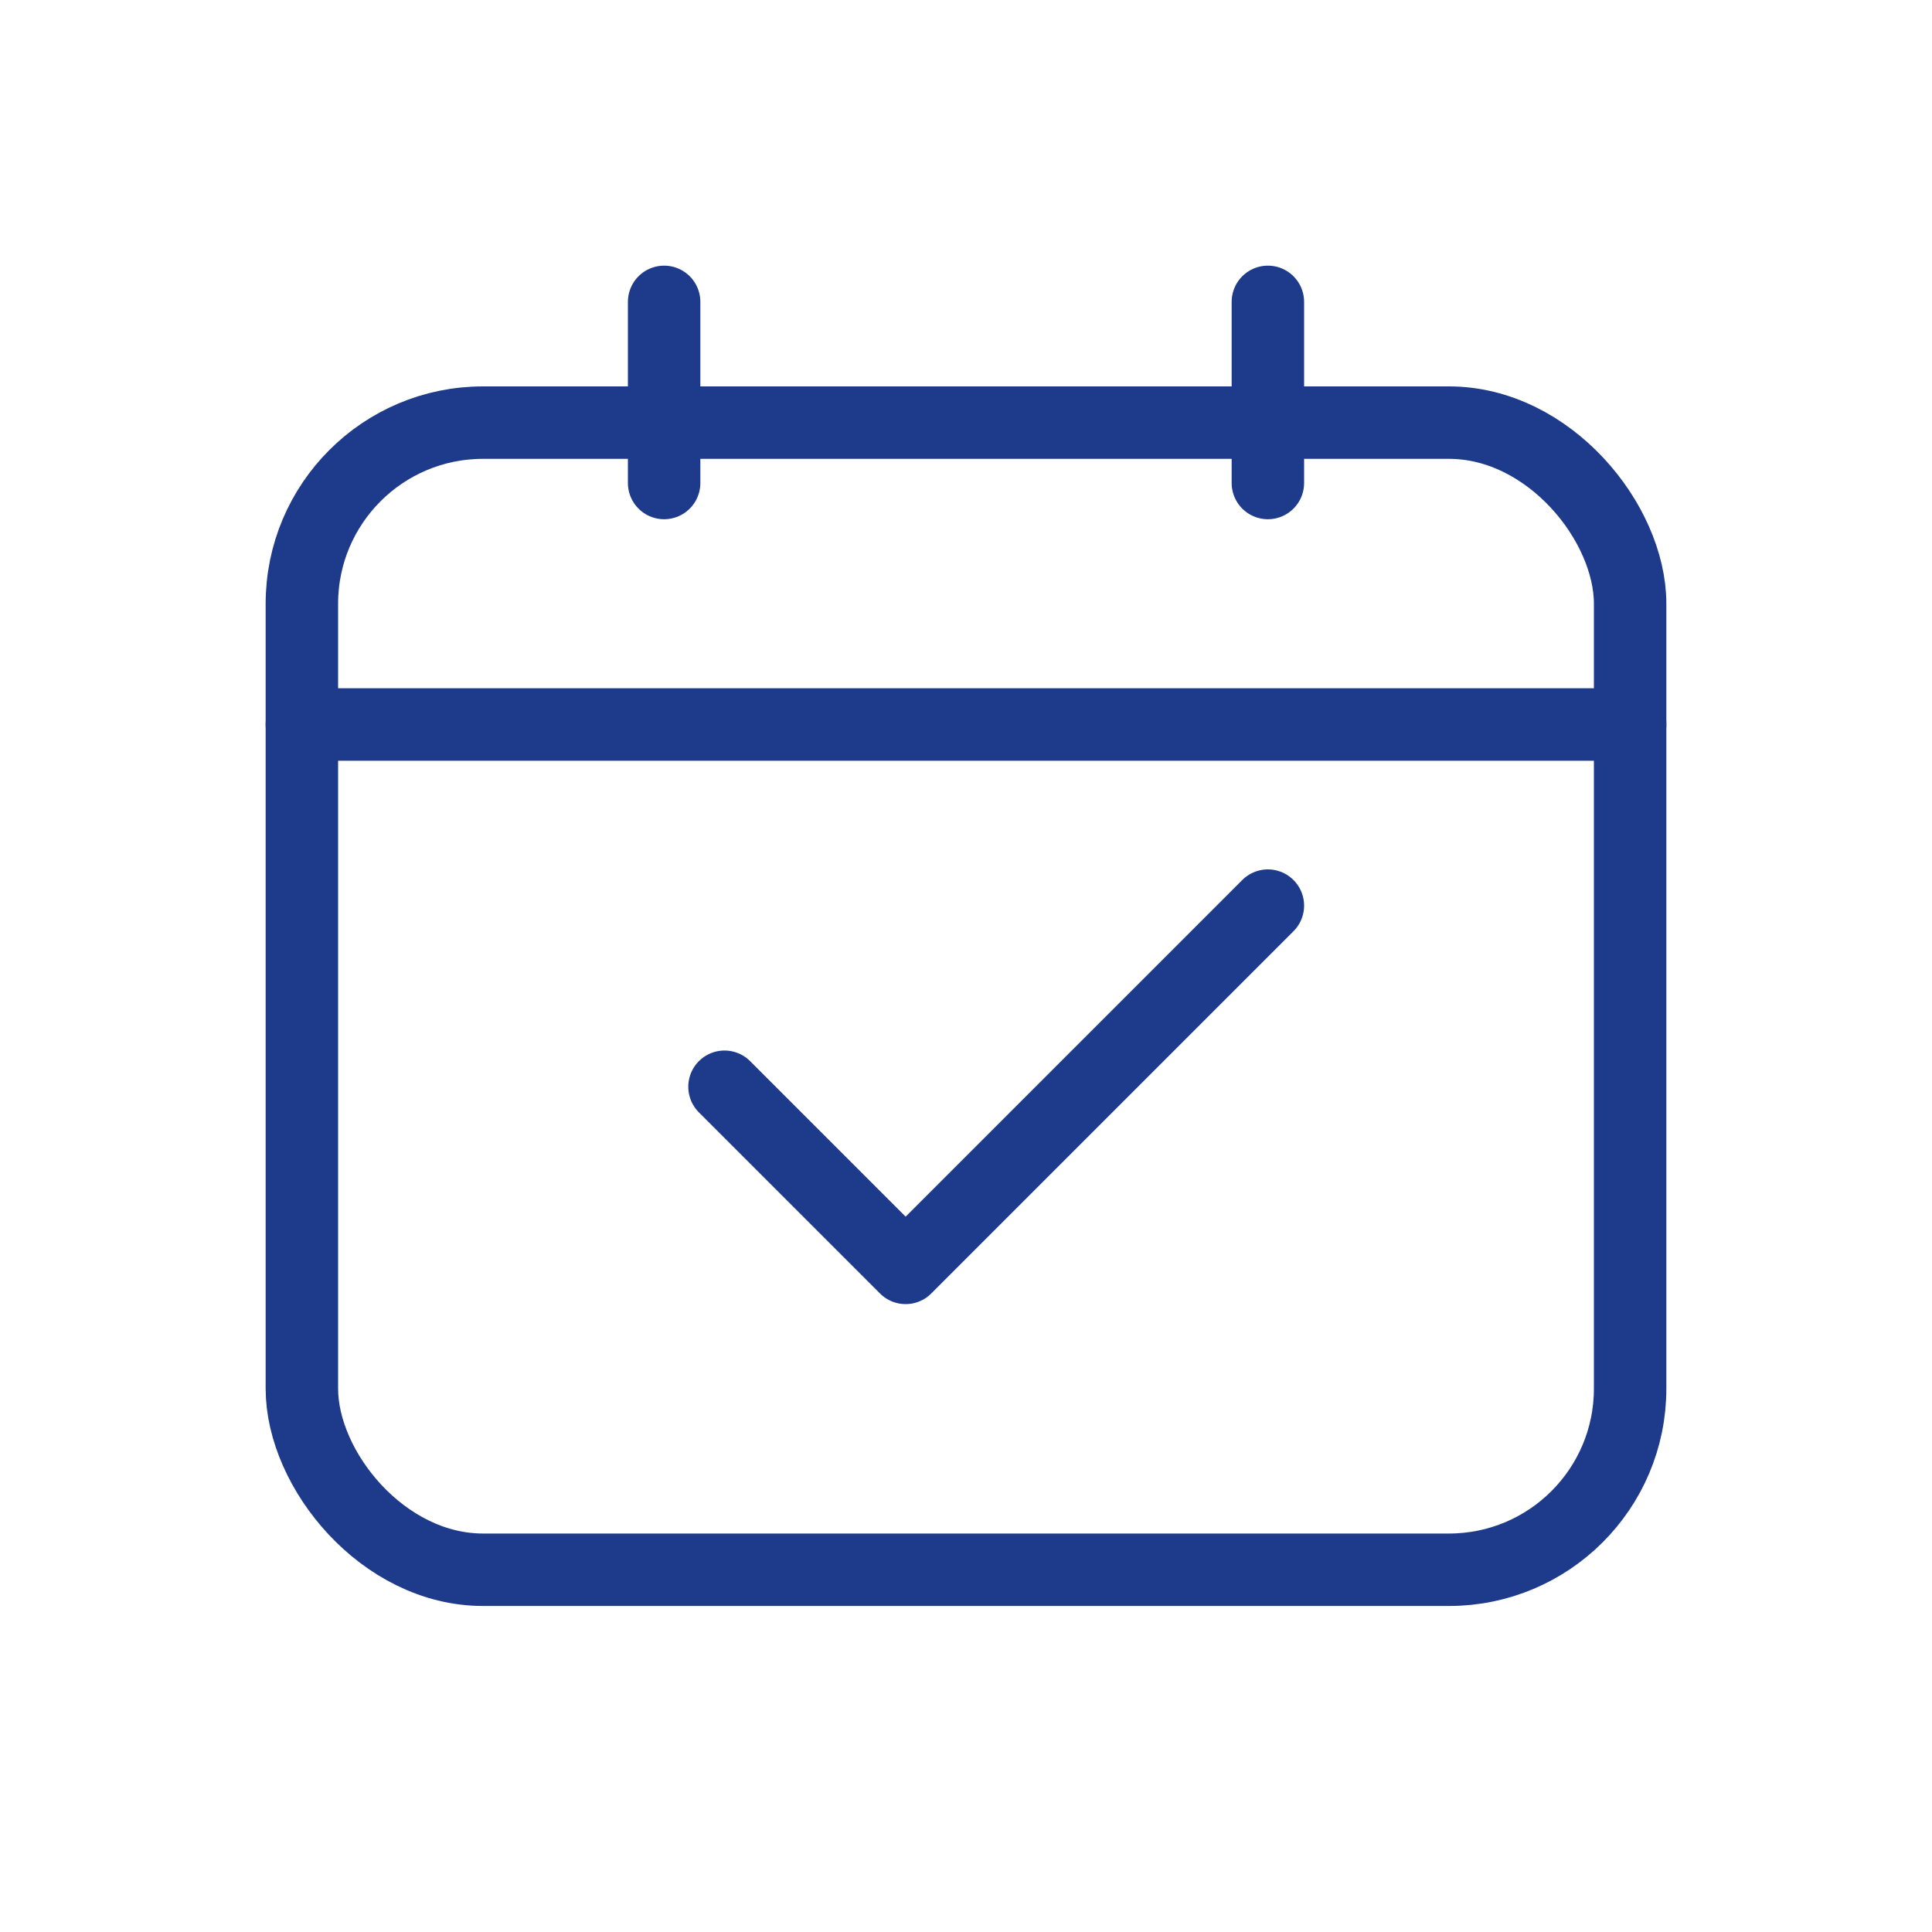 <svg xmlns="http://www.w3.org/2000/svg" width="64" height="64" viewBox="0 0 64 64">
  <g fill="none" stroke="#1E3A8A" stroke-width="2.4" stroke-linecap="round" stroke-linejoin="round">
    <!-- Корпус календаря -->
    <rect x="10" y="14" width="44" height="38" rx="6" ry="6"/>
    <!-- Верхняя линия (разделение шапки) -->
    <line x1="10" y1="24" x2="54" y2="24"/>
    <!-- Крепления календаря -->
    <line x1="22" y1="10" x2="22" y2="16"/>
    <line x1="42" y1="10" x2="42" y2="16"/>

    <!-- Галочка внутри (символ «в срок / выполнено») -->
    <path d="M24 36l6 6 12-12"/>
  </g>
</svg>
